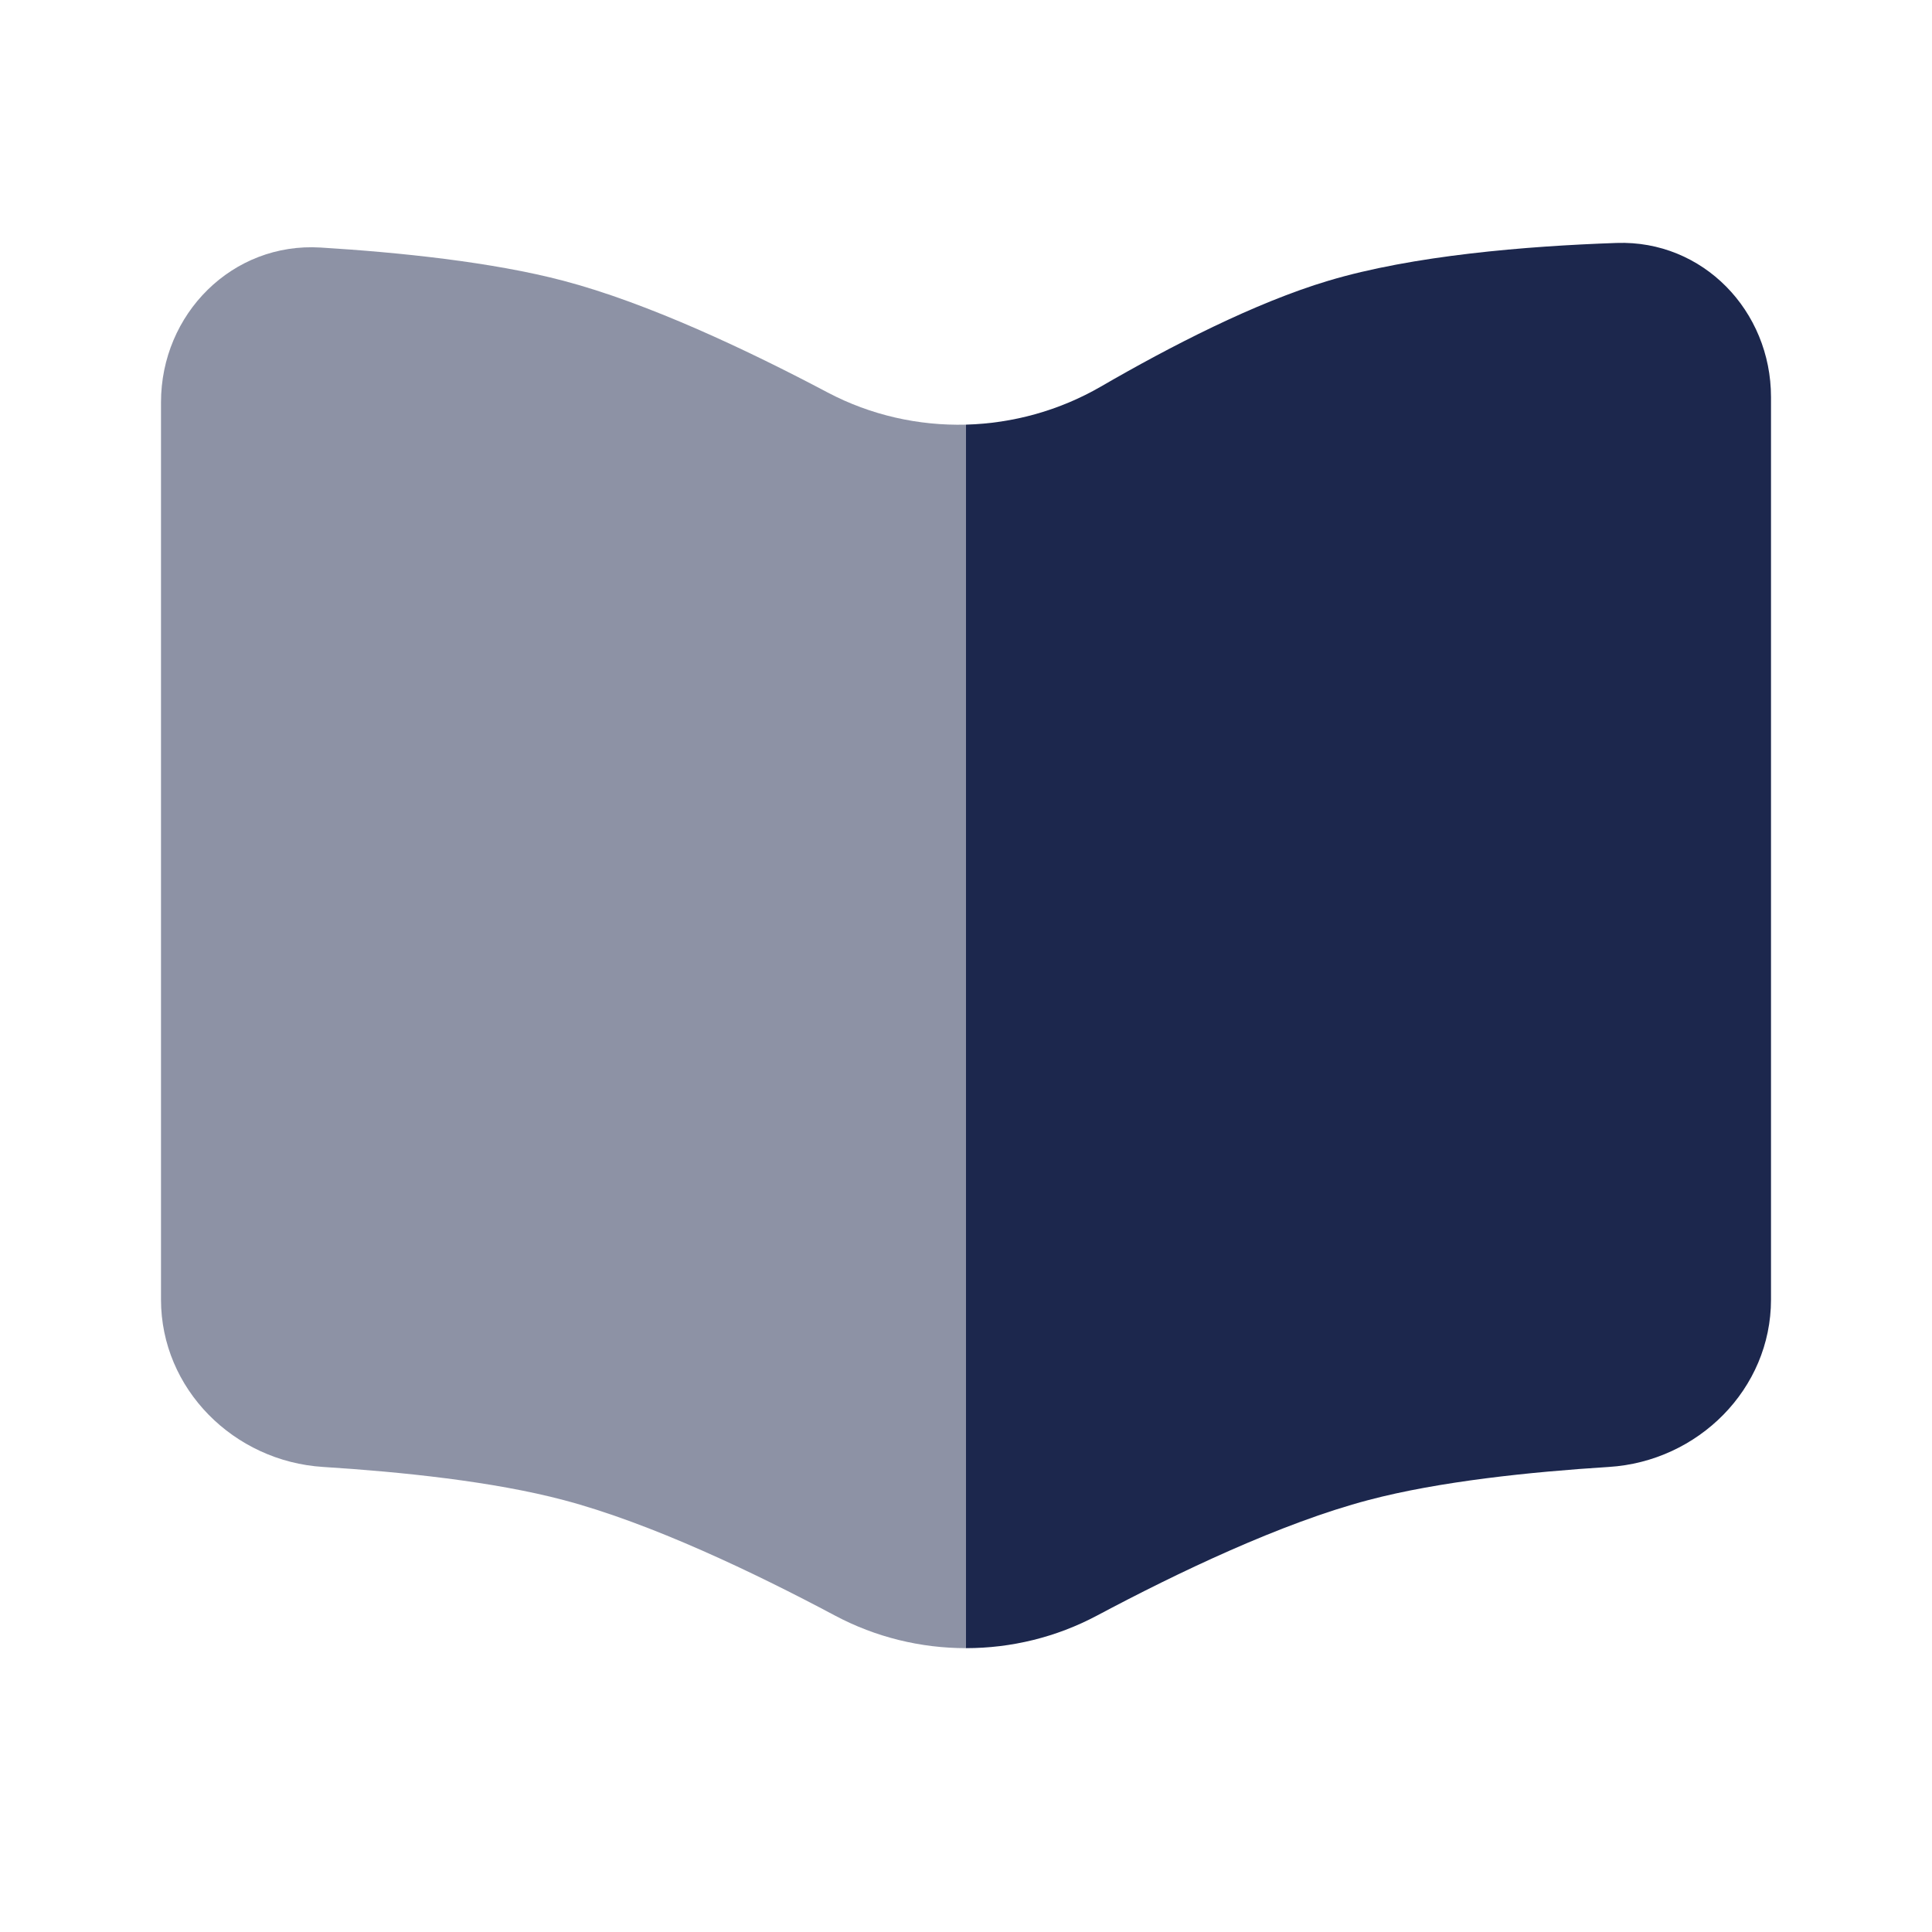 <?xml version="1.0" encoding="utf-8"?><!-- Скачано с сайта svg4.ru / Downloaded from svg4.ru -->
<svg width="800px" height="800px" viewBox="0 0 24 24" fill="none" xmlns="http://www.w3.org/2000/svg">
<path opacity="0.5" fill-rule="evenodd" clip-rule="evenodd" d="M2 16.144V4.998C2 3.9 2.886 3.008 3.982 3.075C4.959 3.135 6.113 3.254 7 3.488C8.049 3.764 9.296 4.354 10.282 4.876C10.817 5.158 11.41 5.29 12 5.275V20.474C11.439 20.474 10.879 20.339 10.372 20.069C9.373 19.537 8.081 18.919 7 18.634C6.123 18.402 4.984 18.284 4.015 18.223C2.906 18.154 2 17.255 2 16.144Z" fill="#1C274D"/>
<path d="M22 16.144V4.933C22 3.861 21.154 2.981 20.082 3.018C18.953 3.057 17.547 3.174 16.5 3.488C15.592 3.759 14.535 4.304 13.674 4.803C13.159 5.101 12.581 5.259 12 5.275V20.474C12.561 20.474 13.121 20.339 13.628 20.069C14.627 19.537 15.918 18.919 17 18.634C17.877 18.402 19.016 18.284 19.985 18.223C21.094 18.154 22 17.255 22 16.144Z" fill="#1C274D"/>
</svg>